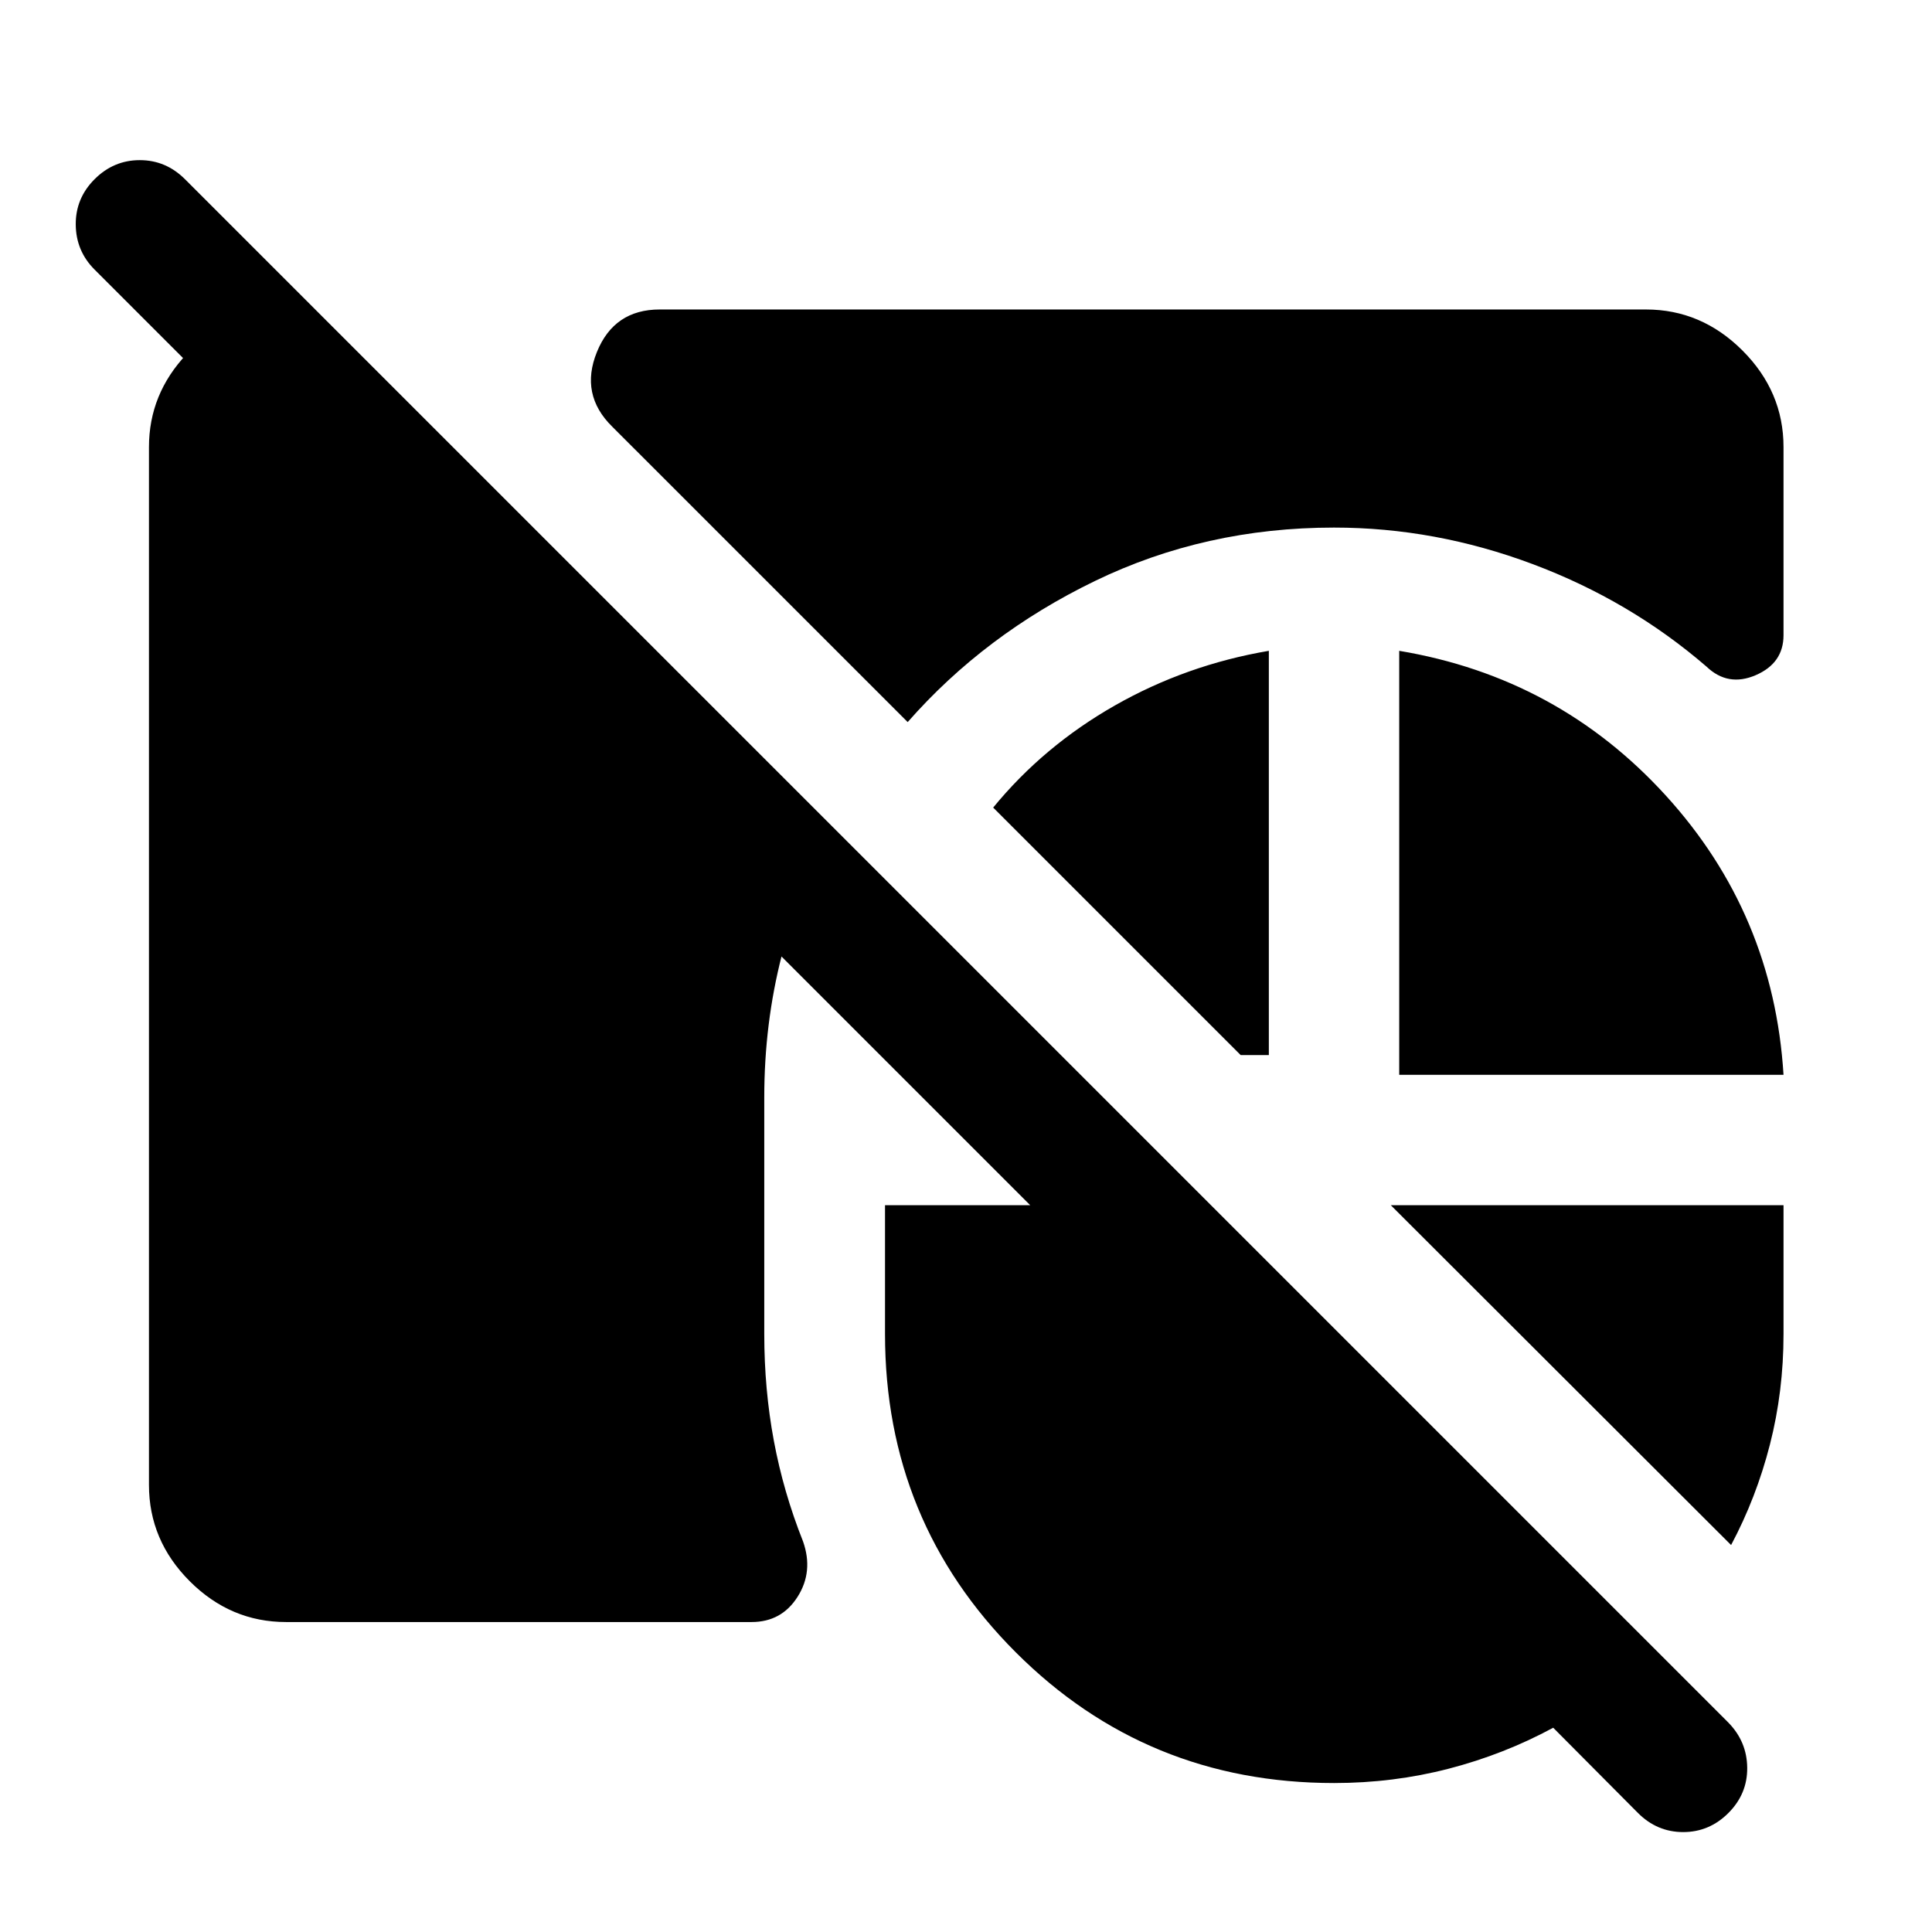 <svg xmlns="http://www.w3.org/2000/svg" width="48" height="48" viewBox="0 -960 960 960"><path d="M142.15-154.02q-27.58 0-47.86-20.27-20.27-20.28-20.27-47.86v-515.7q0-26.39 18.72-46.18 18.72-19.8 44.63-21.47h19.76l256.5 256.26q-16.43 29.96-25.15 63.89-8.72 33.94-8.72 70.61v117.61q0 27.52 4.76 53.04t14.52 50.05q5.24 14.91-2.71 27.46-7.96 12.56-22.87 12.56H142.15Zm520.72-543.83q-64.04 0-118.83 26.55-54.78 26.54-93.02 70.1L304.17-748.04q-16.15-15.92-7.57-37.05 8.57-21.13 31.2-21.13h490.05q27.58 0 47.98 20.39 20.39 20.4 20.39 47.98v93.46q0 13.91-13.8 19.87-13.79 5.95-24.46-4.24-38-32.81-86.41-50.95-48.4-18.14-98.68-18.14Zm32.39 271.92v-210.68q79 13.2 132.5 71.94 53.5 58.74 58.46 138.74H695.26Zm-64.78-210.68v200.87h-14L493.5-558.72q25.04-30.56 60.47-50.73 35.42-20.16 76.51-27.16Zm229.69 444.33-169.1-168.87h195.15v64.02q0 28.52-6.76 54.92-6.76 26.41-19.29 49.93ZM662.87-74.02q-93.2 0-158.15-64.96-64.96-64.95-64.96-158.15v-64.02h72.13L47-826.04q-9.24-9.24-9.36-22.34-.12-13.1 9.36-22.58 9.48-9.47 22.46-9.47 12.97 0 22.45 9.47l766.92 766.92q9.24 9.47 9.35 22.45.12 12.98-9.35 22.46-9.48 9.48-22.46 9.48t-22.46-9.48l-42.13-42.37q-24.48 13.24-51.95 20.36-27.48 7.12-56.96 7.12Z"/></svg>